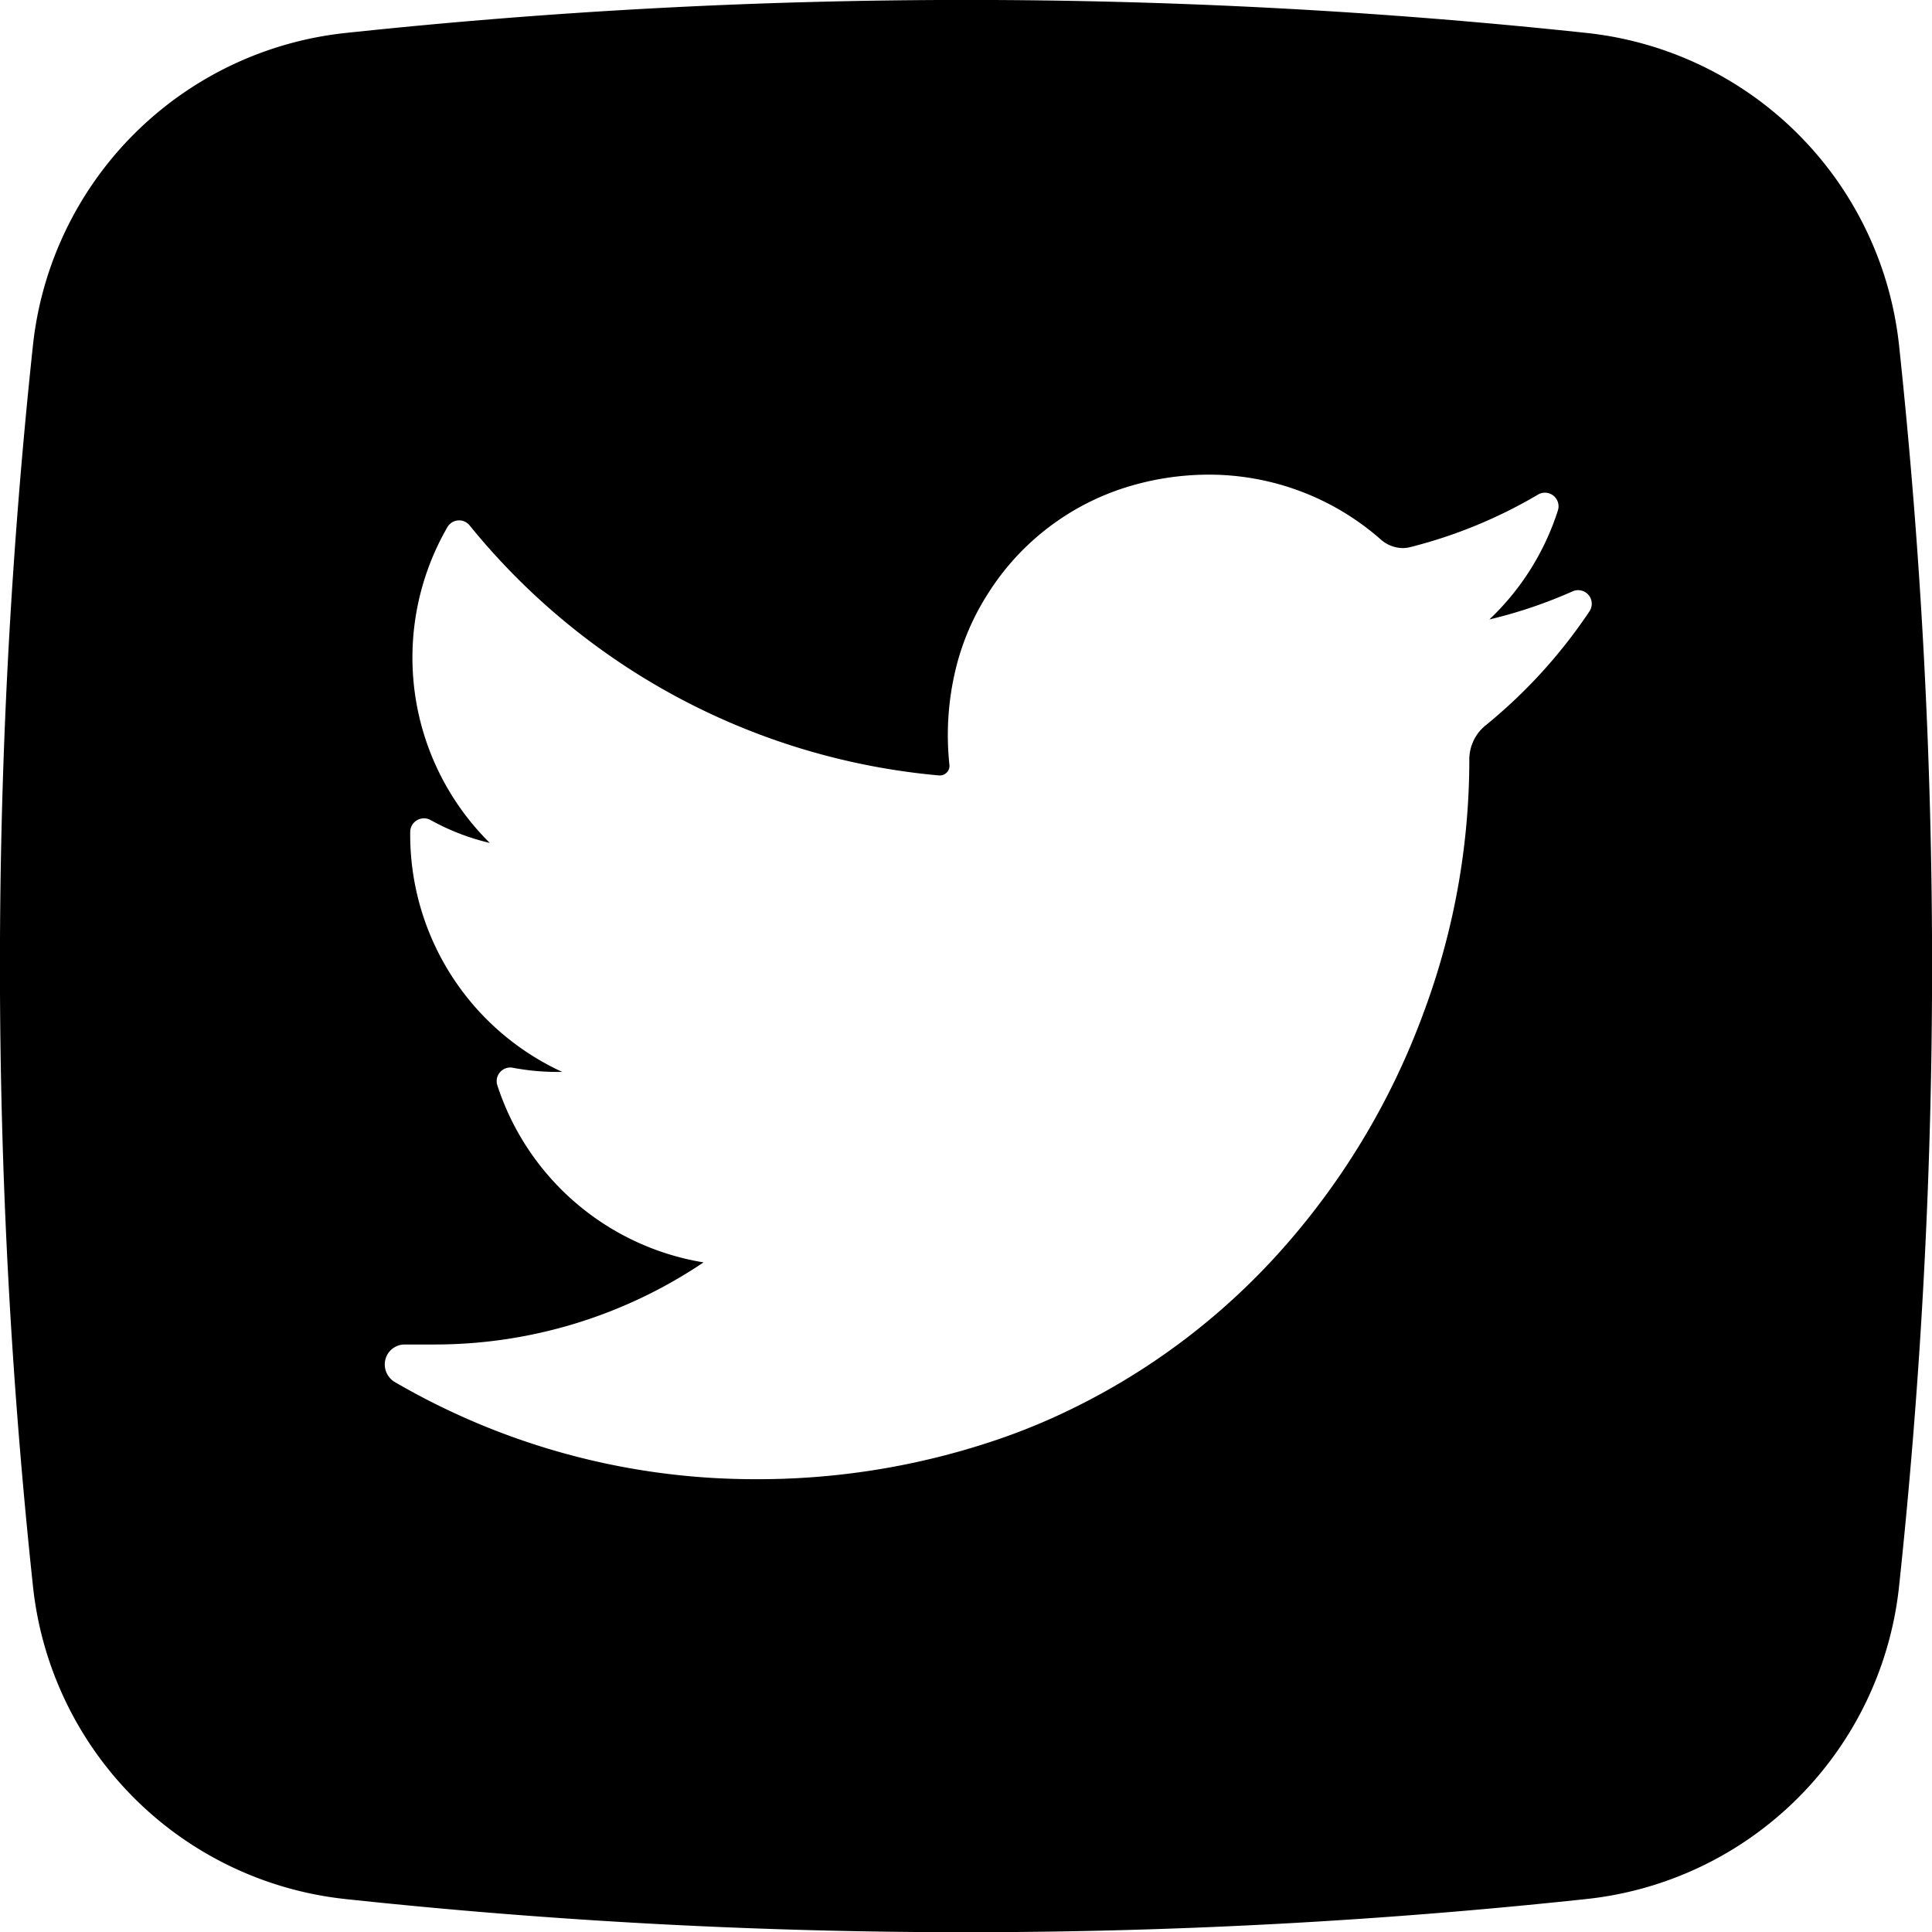 <svg height="512" viewBox="0 0 176 176" width="512" xmlns="http://www.w3.org/2000/svg"><g id="Layer_2" data-name="Layer 2"><g id="_04.twitter" data-name="04.twitter"><path d="m173 31.47a32.06 32.06 0 0 0 -28.48-28.47 532.59 532.59 0 0 0 -113 0 32.06 32.06 0 0 0 -28.52 28.47 532.59 532.59 0 0 0 0 113 32.06 32.06 0 0 0 28.48 28.53 530 530 0 0 0 113 0 32.06 32.06 0 0 0 28.52-28.49 532.59 532.59 0 0 0 0-113.04zm-28.21 24.23a47.2 47.2 0 0 1 -9.43 10.36 4 4 0 0 0 -1.51 3.14v.37a66.05 66.05 0 0 1 -4.26 22.94 67.24 67.24 0 0 1 -12.53 21 62 62 0 0 1 -20.44 15.32 57.89 57.89 0 0 1 -6.62 2.6 67.68 67.68 0 0 1 -21.34 3.32 65.13 65.13 0 0 1 -32.66-8.83 1.86 1.86 0 0 1 -.89-2.08 1.81 1.81 0 0 1 1.77-1.36h2.74a43.81 43.81 0 0 0 24.47-7.48 23.81 23.81 0 0 1 -18.78-16.12 1.24 1.24 0 0 1 1.41-1.61 21.59 21.59 0 0 0 4 .38h.5a23.78 23.78 0 0 1 -13.85-21.88 1.25 1.25 0 0 1 1.85-1.07 21 21 0 0 0 5.4 2.09 23.75 23.75 0 0 1 -3.85-28.79 1.23 1.23 0 0 1 2-.15 62.18 62.18 0 0 0 42.77 22.79h.09a.88.88 0 0 0 .65-.3.85.85 0 0 0 .21-.66 25.59 25.59 0 0 1 .56-8.68 22.56 22.56 0 0 1 3-7 23 23 0 0 1 12.54-9.61 25.32 25.32 0 0 1 7.51-1.15 23.68 23.68 0 0 1 15.69 5.91 3.09 3.09 0 0 0 2 .78 3 3 0 0 0 .72-.1 43.94 43.94 0 0 0 11.59-4.77 1.24 1.24 0 0 1 1.82 1.44 23.56 23.56 0 0 1 -6.24 9.93 43.07 43.07 0 0 0 7.58-2.56 1.24 1.24 0 0 1 1.53 1.83z"/></g></g></svg>